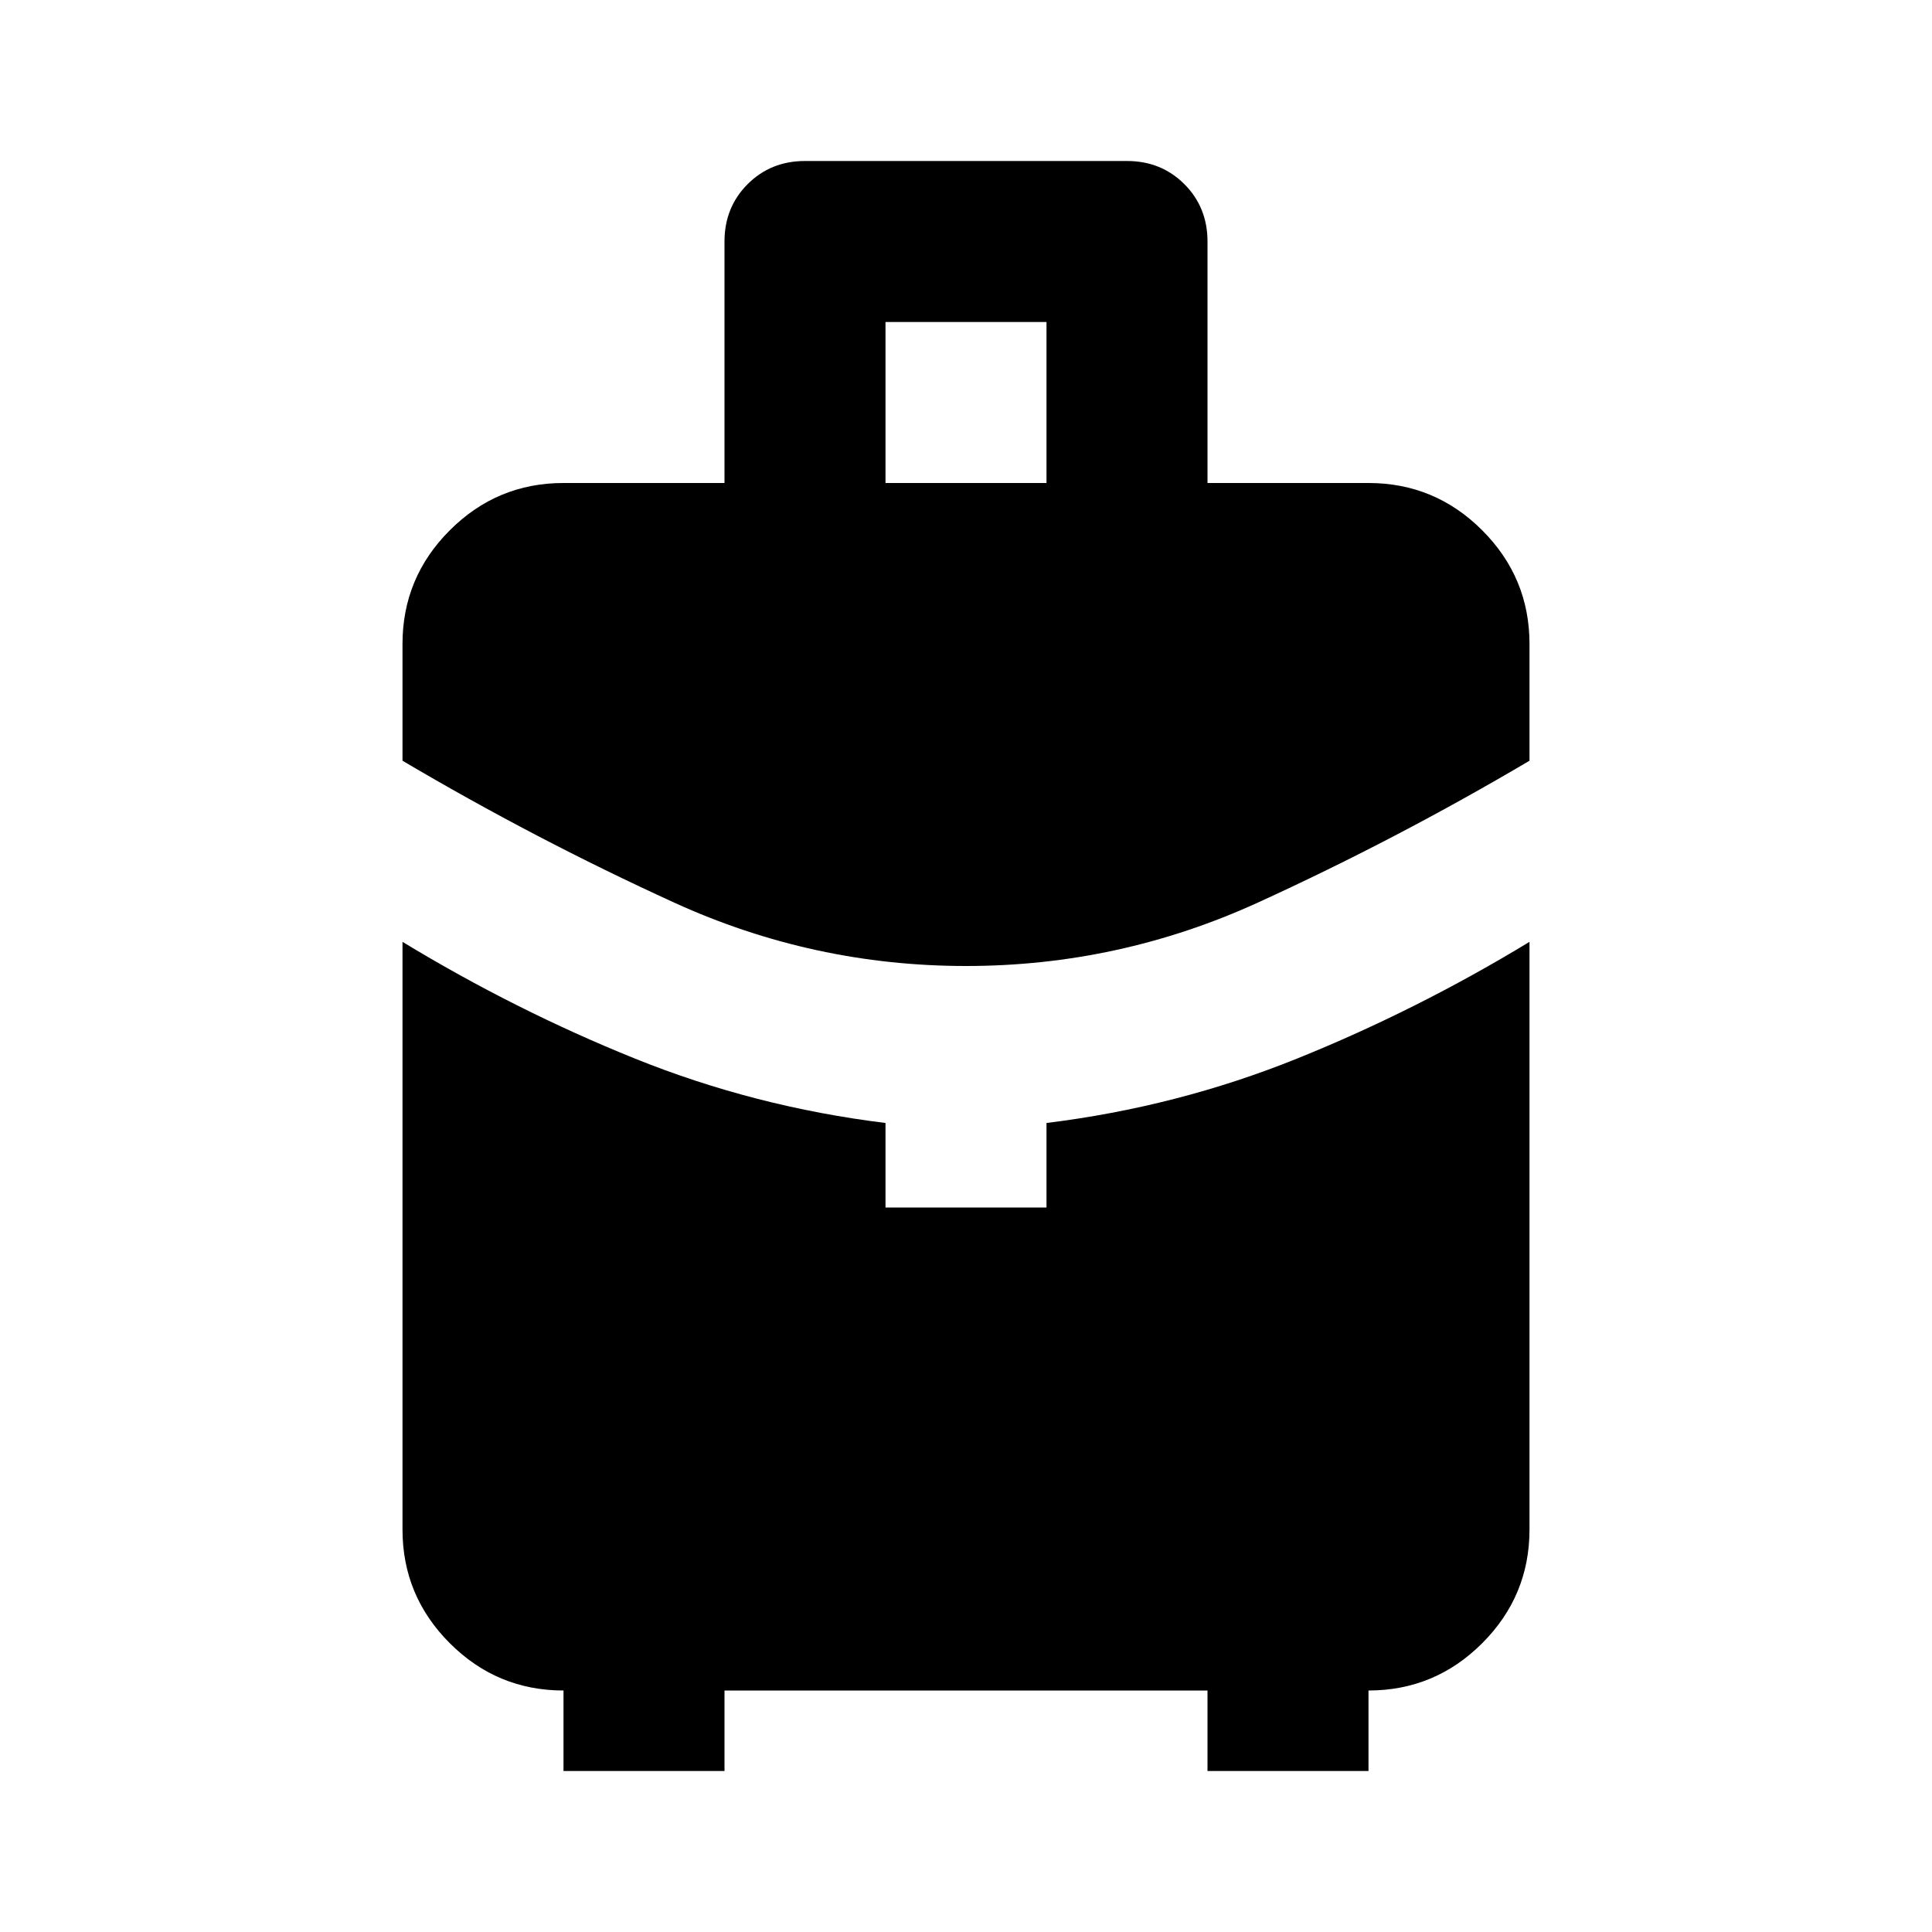 <svg xmlns="http://www.w3.org/2000/svg" height="24" viewBox="0 -960 960 960" width="24"><path d="M440-720h80v-80h-80v80Zm40 240q-76 0-145-31.5T200-582v-58q0-33 23.5-56.5T280-720h80v-120q0-17 11.5-28.5T400-880h160q17 0 28.5 11.5T600-840v120h80q33 0 56.5 23.5T760-640v58q-66 39-135 70.5T480-480ZM280-80v-40q-33 0-56.5-23.5T200-200v-292q56 34 115.5 58T440-402v42h80v-42q65-8 124.5-32T760-492v292q0 33-23.5 56.5T680-120v40h-80v-40H360v40h-80Z"/></svg>
